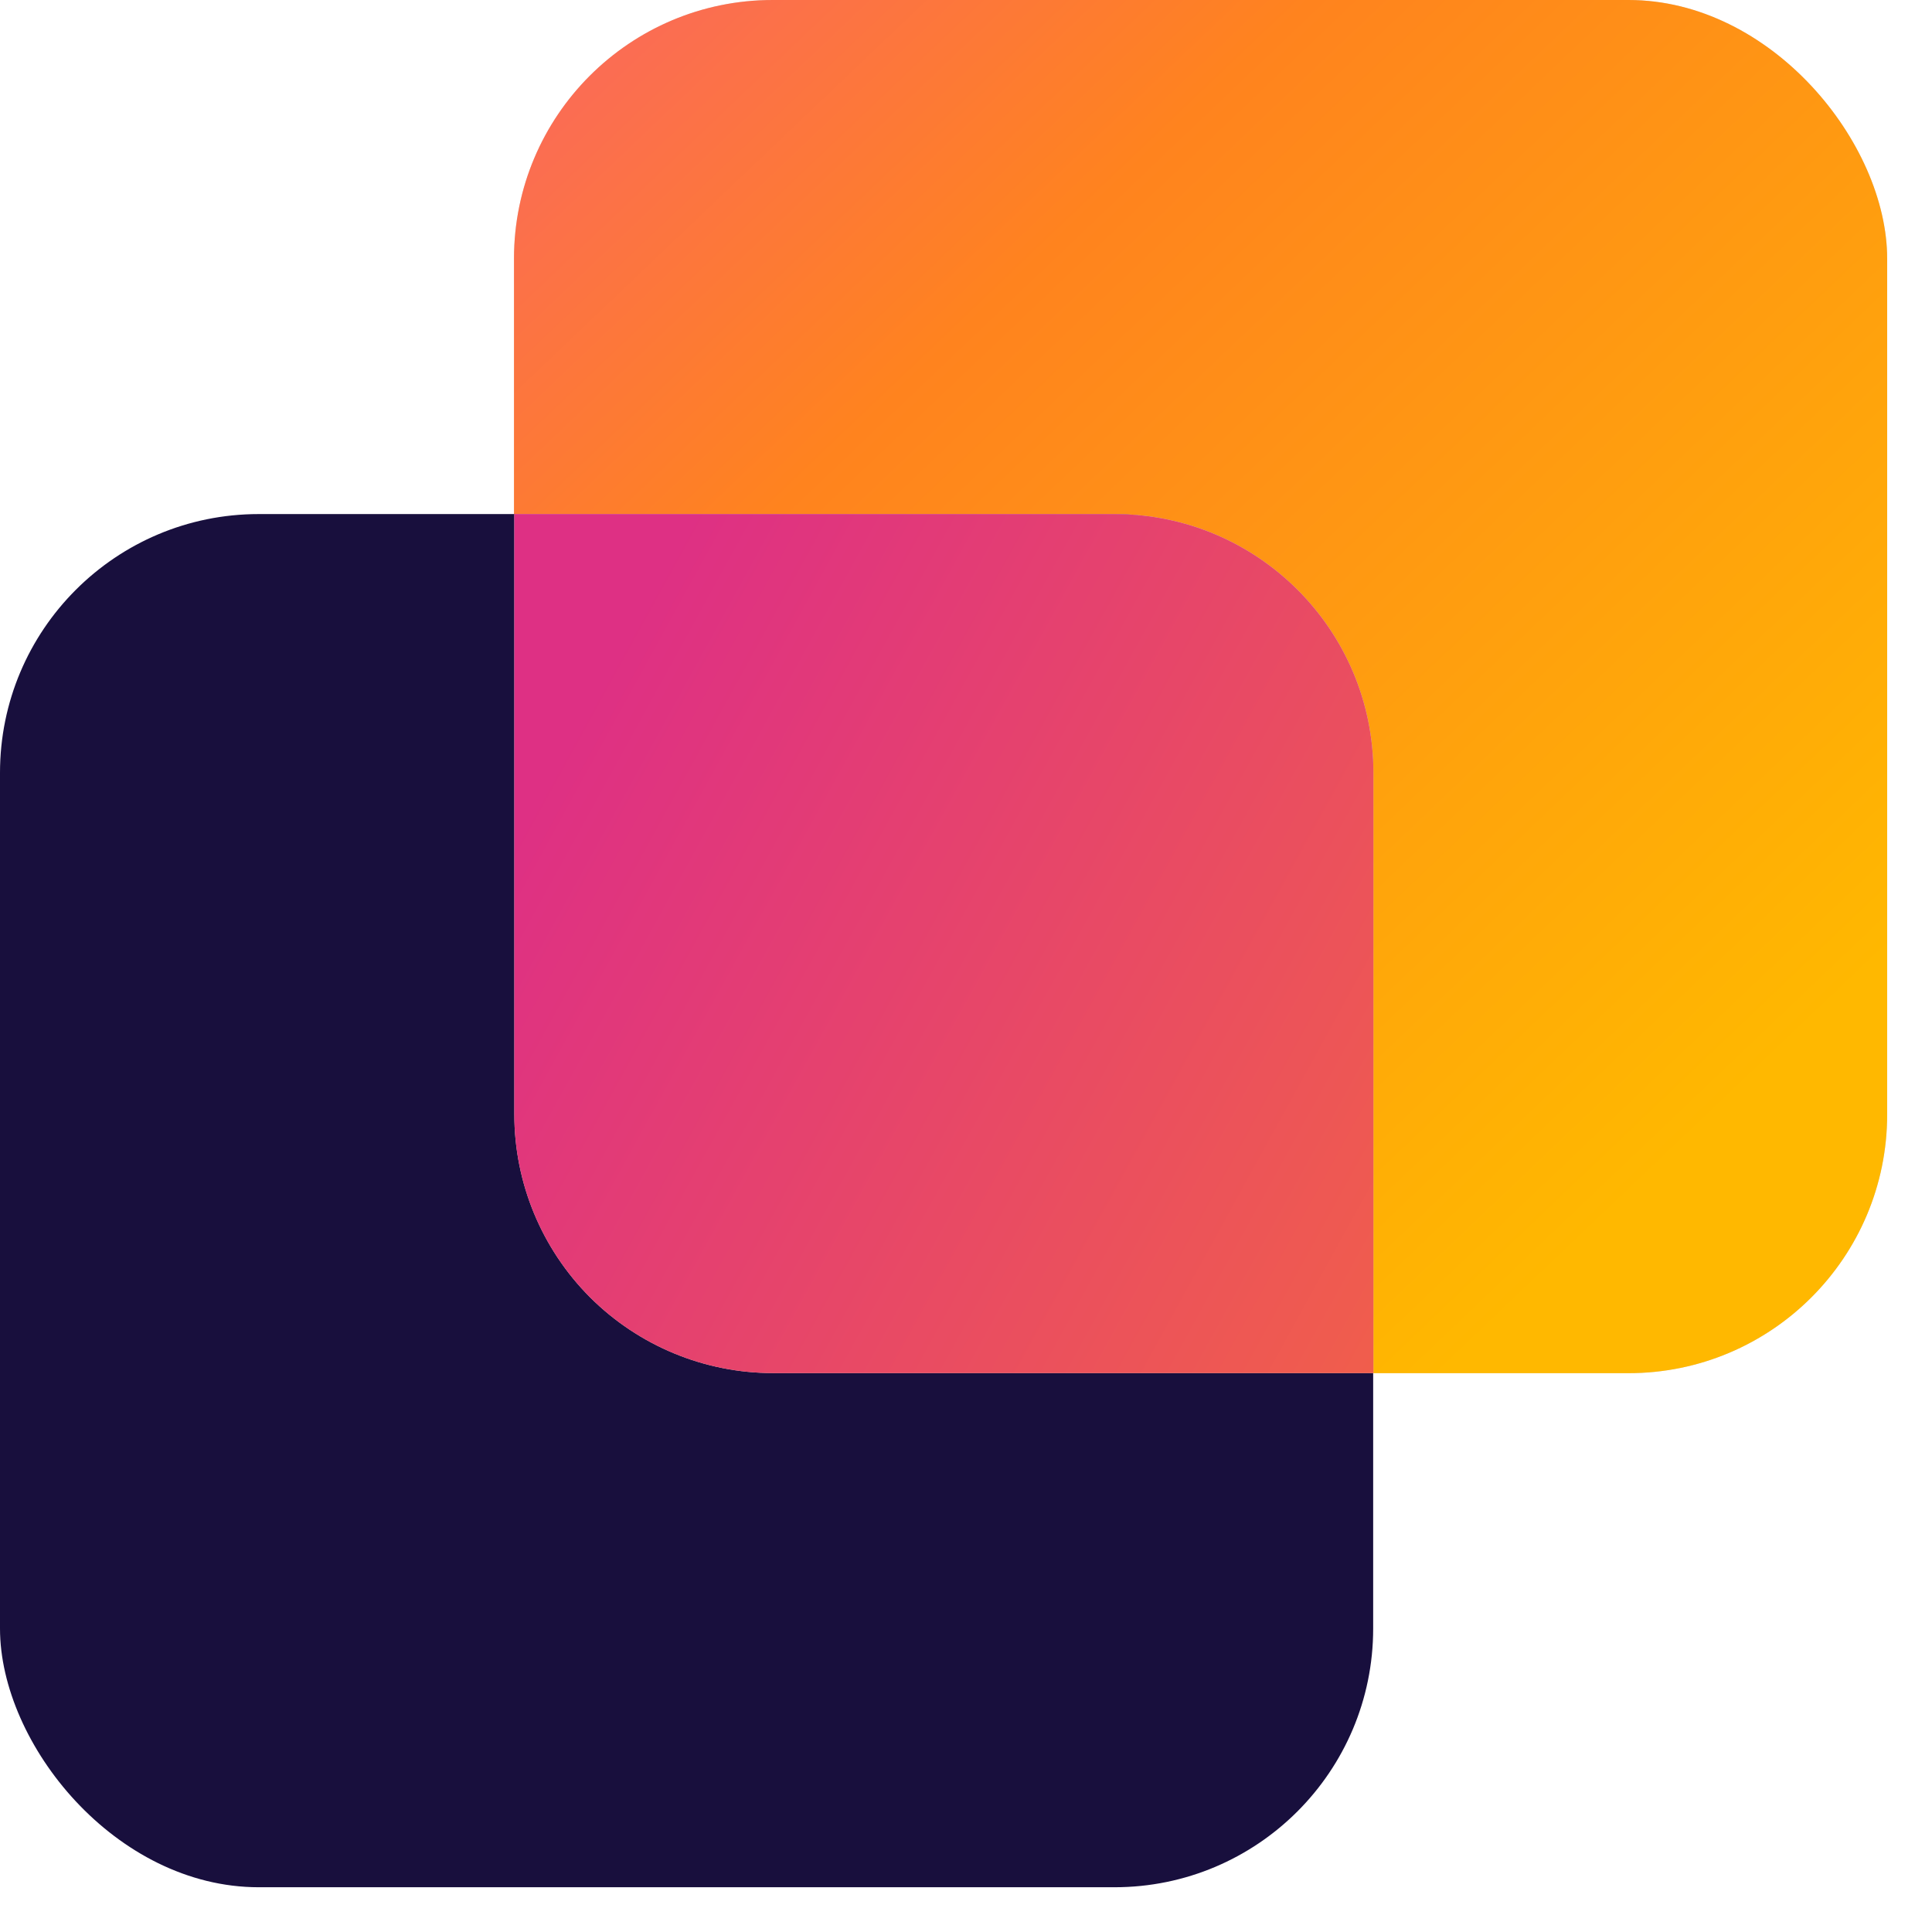 <?xml version="1.0" encoding="UTF-8"?>
<svg width="24px" height="24px" viewBox="0 0 24 24" version="1.1" xmlns="http://www.w3.org/2000/svg" xmlns:xlink="http://www.w3.org/1999/xlink">
    <title>svg-image-3</title>
    <defs>
        <linearGradient x1="92.531%" y1="76.984%" x2="-15.951%" y2="-36.927%" id="linearGradient-1">
            <stop stop-color="#FFB800" offset="0%"></stop>
            <stop stop-color="#FF831E" offset="50.6%"></stop>
            <stop stop-color="#F54D9E" offset="99.9%"></stop>
        </linearGradient>
        <linearGradient x1="383.518%" y1="160.789%" x2="36.582%" y2="-30.076%" id="linearGradient-2">
            <stop stop-color="#FFB800" offset="0%"></stop>
            <stop stop-color="#FF831E" offset="45.8%"></stop>
            <stop stop-color="#DE3084" offset="99.9%"></stop>
        </linearGradient>
    </defs>
    <g id="Ingles" stroke="none" stroke-width="1" fill="none" fill-rule="evenodd">
        <g id="Carrers" transform="translate(-165, -1745)">
            <g id="svg-image-3" transform="translate(165, 1745)">
                <rect id="Rectangle" fill="#D9D9D9" fill-rule="nonzero" x="6.385" y="0" width="17.058" height="17.058" rx="3.214"></rect>
                <rect id="Rectangle" fill="url(#linearGradient-1)" fill-rule="nonzero" x="6.385" y="0" width="17.058" height="17.058" rx="3.214"></rect>
                <rect id="Rectangle" fill="#180F3D" fill-rule="nonzero" x="0" y="6.386" width="17.058" height="17.058" rx="3.214"></rect>
                <path d="M17.061,17.057 L9.603,17.057 C8.751,17.057 7.933,16.718 7.33,16.116 C6.728,15.513 6.389,14.695 6.389,13.843 L6.389,6.386 L13.847,6.386 C15.622,6.386 17.061,7.825 17.061,9.6 L17.061,17.057 Z" id="Path" fill="#D9D9D9"></path>
                <path d="M17.061,17.057 L9.603,17.057 C8.751,17.057 7.933,16.718 7.33,16.116 C6.728,15.513 6.389,14.695 6.389,13.843 L6.389,6.386 L13.847,6.386 C15.622,6.386 17.061,7.825 17.061,9.6 L17.061,17.057 Z" id="Path" fill="url(#linearGradient-2)"></path>
            </g>
        </g>
    </g>
</svg>